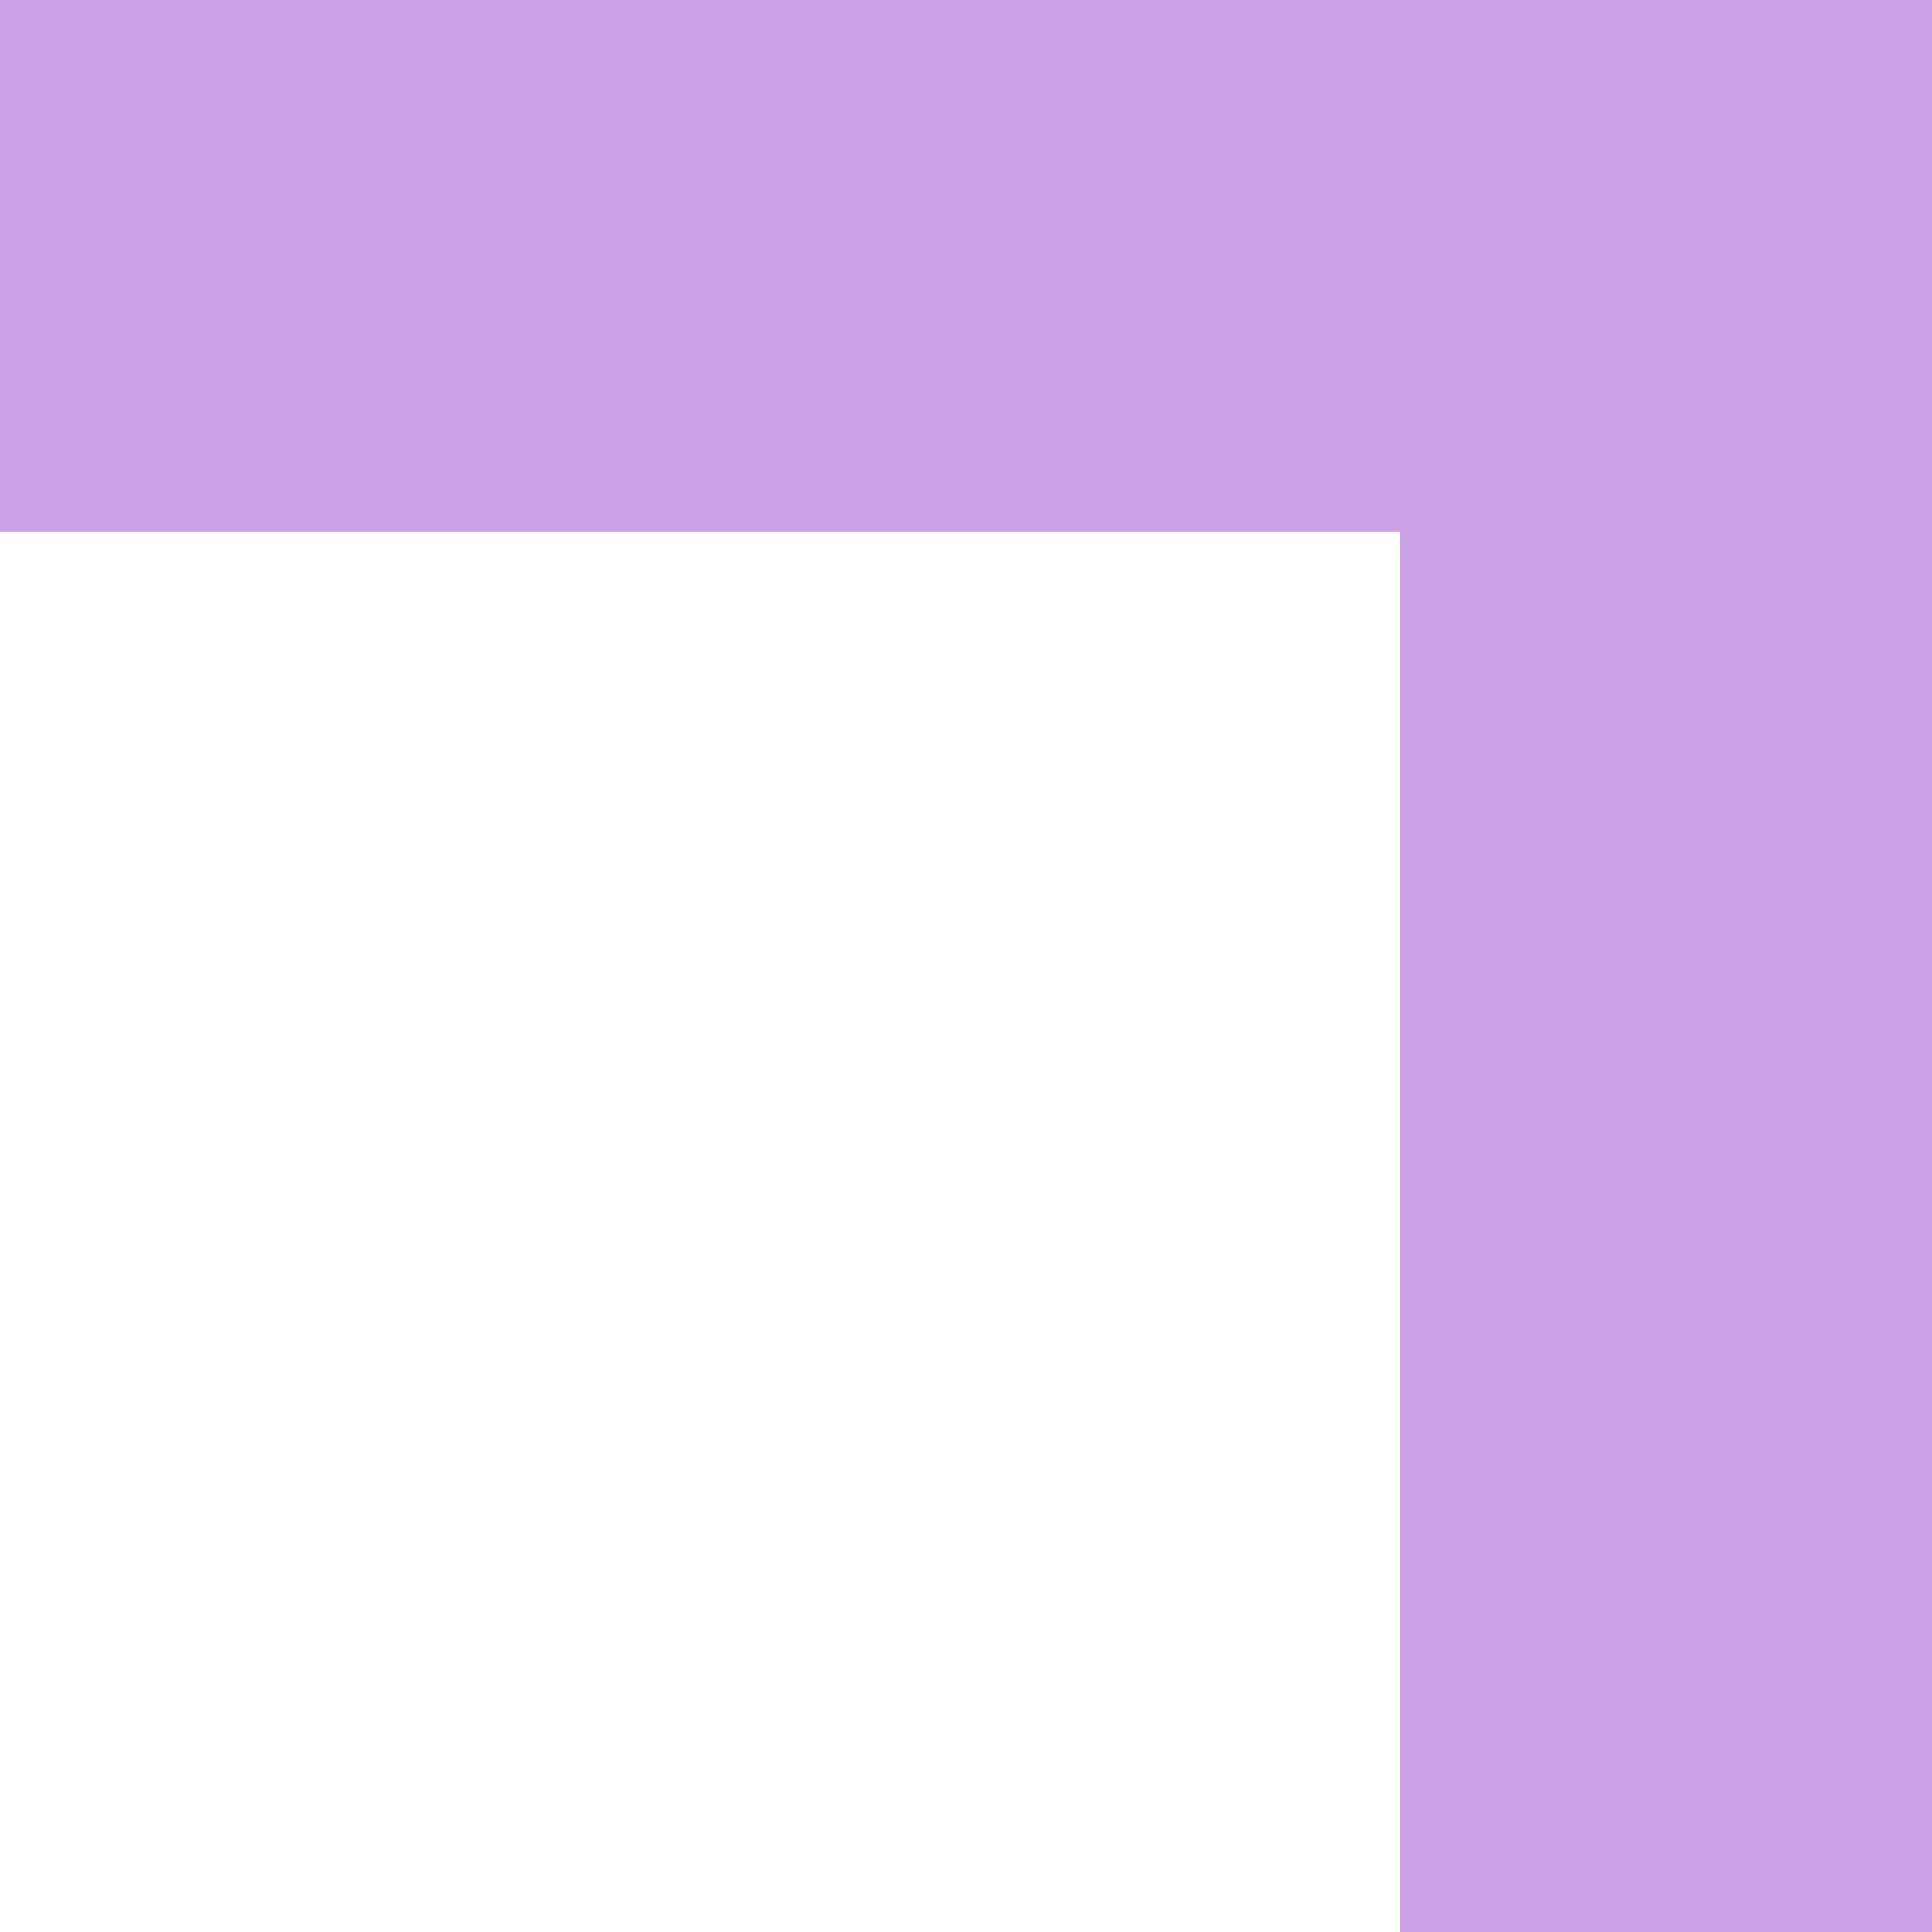 <?xml version="1.0"?>
<svg xmlns="http://www.w3.org/2000/svg" width="66" height="66" viewBox="0 0 66 66" fill="none">
<g id="ecke">
<path id="Vector" d="M3.20236e-06 -4.59794e-06L66 1.17196e-06L66 66L47.828 66L47.828 18.157L1.615e-06 18.157L3.20236e-06 -4.59794e-06Z" fill="#CAA1E5"/>
</g>
</svg>
